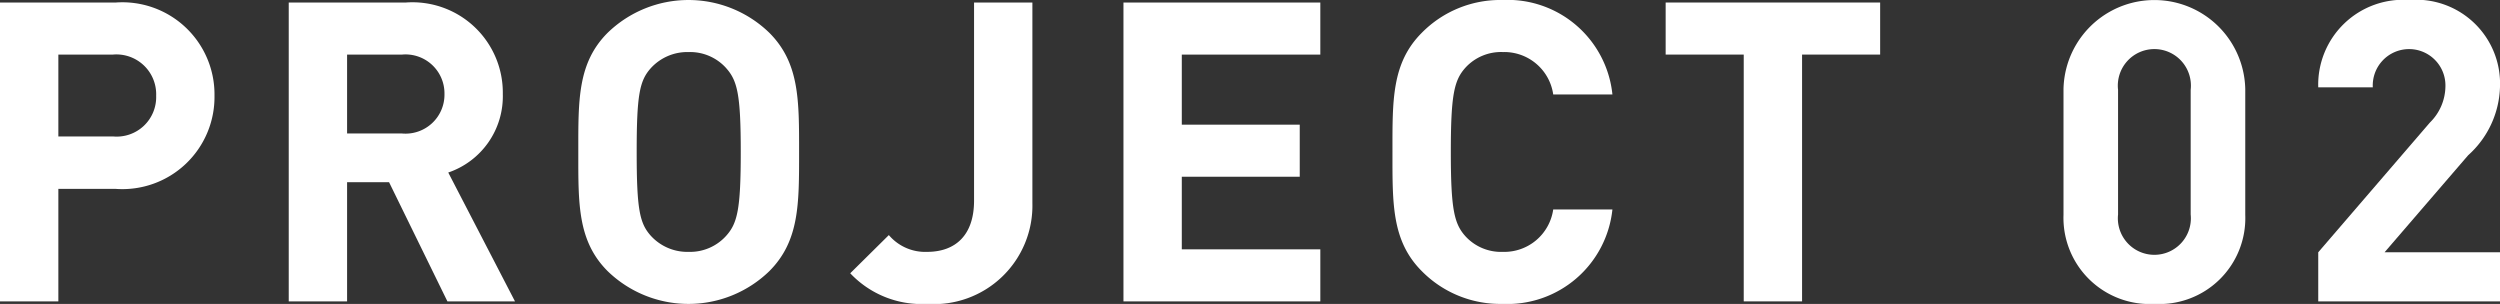 <svg xmlns="http://www.w3.org/2000/svg" width="119.141" height="14.483" viewBox="0 0 119.141 14.483"><rect x="0" y="0" width="119.141" height="14.483" fill="#333333" stroke="none"/><title>project02</title><g id="レイヤー_2" data-name="レイヤー 2"><g id="レイヤー_1-2" data-name="レイヤー 1"><path d="M5.521,9.002H2.781v5.361H0V.12H5.521A4.39,4.39,0,0,1,10.222,4.561,4.39,4.39,0,0,1,5.521,9.002Zm-.14-6.401H2.781V6.502H5.381a1.882,1.882,0,0,0,2.061-1.94A1.897,1.897,0,0,0,5.381,2.601Z" style="fill:#fff"/><path d="M21.322,14.363,18.541,8.682h-2v5.681H13.76V.12h5.582A4.306,4.306,0,0,1,23.962,4.481a3.836,3.836,0,0,1-2.6,3.741l3.181,6.141ZM19.161,2.601H16.541V6.362h2.621a1.857,1.857,0,0,0,2.02-1.881A1.857,1.857,0,0,0,19.161,2.601Z" style="fill:#fff"/><path d="M36.662,12.923a5.532,5.532,0,0,1-7.702,0c-1.44-1.44-1.4-3.221-1.4-5.681s-.04-4.241,1.4-5.681a5.532,5.532,0,0,1,7.702,0c1.44,1.44,1.42,3.221,1.42,5.681S38.102,11.483,36.662,12.923Zm-2.06-9.682a2.312,2.312,0,0,0-1.78-.76,2.356,2.356,0,0,0-1.8.76c-.54.6-.68,1.26-.68,4.001s.14,3.401.68,4.001a2.356,2.356,0,0,0,1.8.76,2.312,2.312,0,0,0,1.78-.76c.54-.6.7-1.26.7-4.001S35.141,3.841,34.601,3.241Z" style="fill:#fff"/><path d="M44.18,14.483a4.672,4.672,0,0,1-3.661-1.46l1.84-1.82a2.272,2.272,0,0,0,1.82.8c1.36,0,2.241-.8,2.241-2.441V.12h2.78v9.562A4.694,4.694,0,0,1,44.18,14.483Z" style="fill:#fff"/><path d="M53.54,14.363V.12h9.382V2.601H56.32V5.941h5.621V8.422H56.32v3.461h6.602v2.481Z" style="fill:#fff"/><path d="M71.601,14.483a5.245,5.245,0,0,1-3.841-1.56c-1.44-1.44-1.4-3.221-1.4-5.681s-.04-4.241,1.4-5.681A5.247,5.247,0,0,1,71.601,0a5.021,5.021,0,0,1,5.241,4.501H74.021a2.356,2.356,0,0,0-2.4-2.02,2.299,2.299,0,0,0-1.78.74c-.54.6-.7,1.28-.7,4.021s.16,3.421.7,4.021a2.299,2.299,0,0,0,1.78.74,2.356,2.356,0,0,0,2.4-2.021h2.821A5.034,5.034,0,0,1,71.601,14.483Z" style="fill:#fff"/><path d="M85.88,2.601V14.363H83.1V2.601H79.379V.12H89.601V2.601Z" style="fill:#fff"/><path d="M102.68,14.483a4.108,4.108,0,0,1-4.341-4.241V4.241a4.332,4.332,0,0,1,8.662,0v6.001A4.092,4.092,0,0,1,102.68,14.483ZM104.4,4.281a1.742,1.742,0,1,0-3.461,0v5.941a1.74,1.74,0,1,0,3.461,0Z" style="fill:#fff"/><path d="M110.479,14.363v-2.34L115.8,5.841a2.451,2.451,0,0,0,.74-1.72,1.732,1.732,0,1,0-3.461.04H110.479A4.048,4.048,0,0,1,114.82,0a3.997,3.997,0,0,1,4.321,4.141,4.539,4.539,0,0,1-1.52,3.261l-3.981,4.621h5.502v2.34Z" style="fill:#fff"/></g></g></svg>